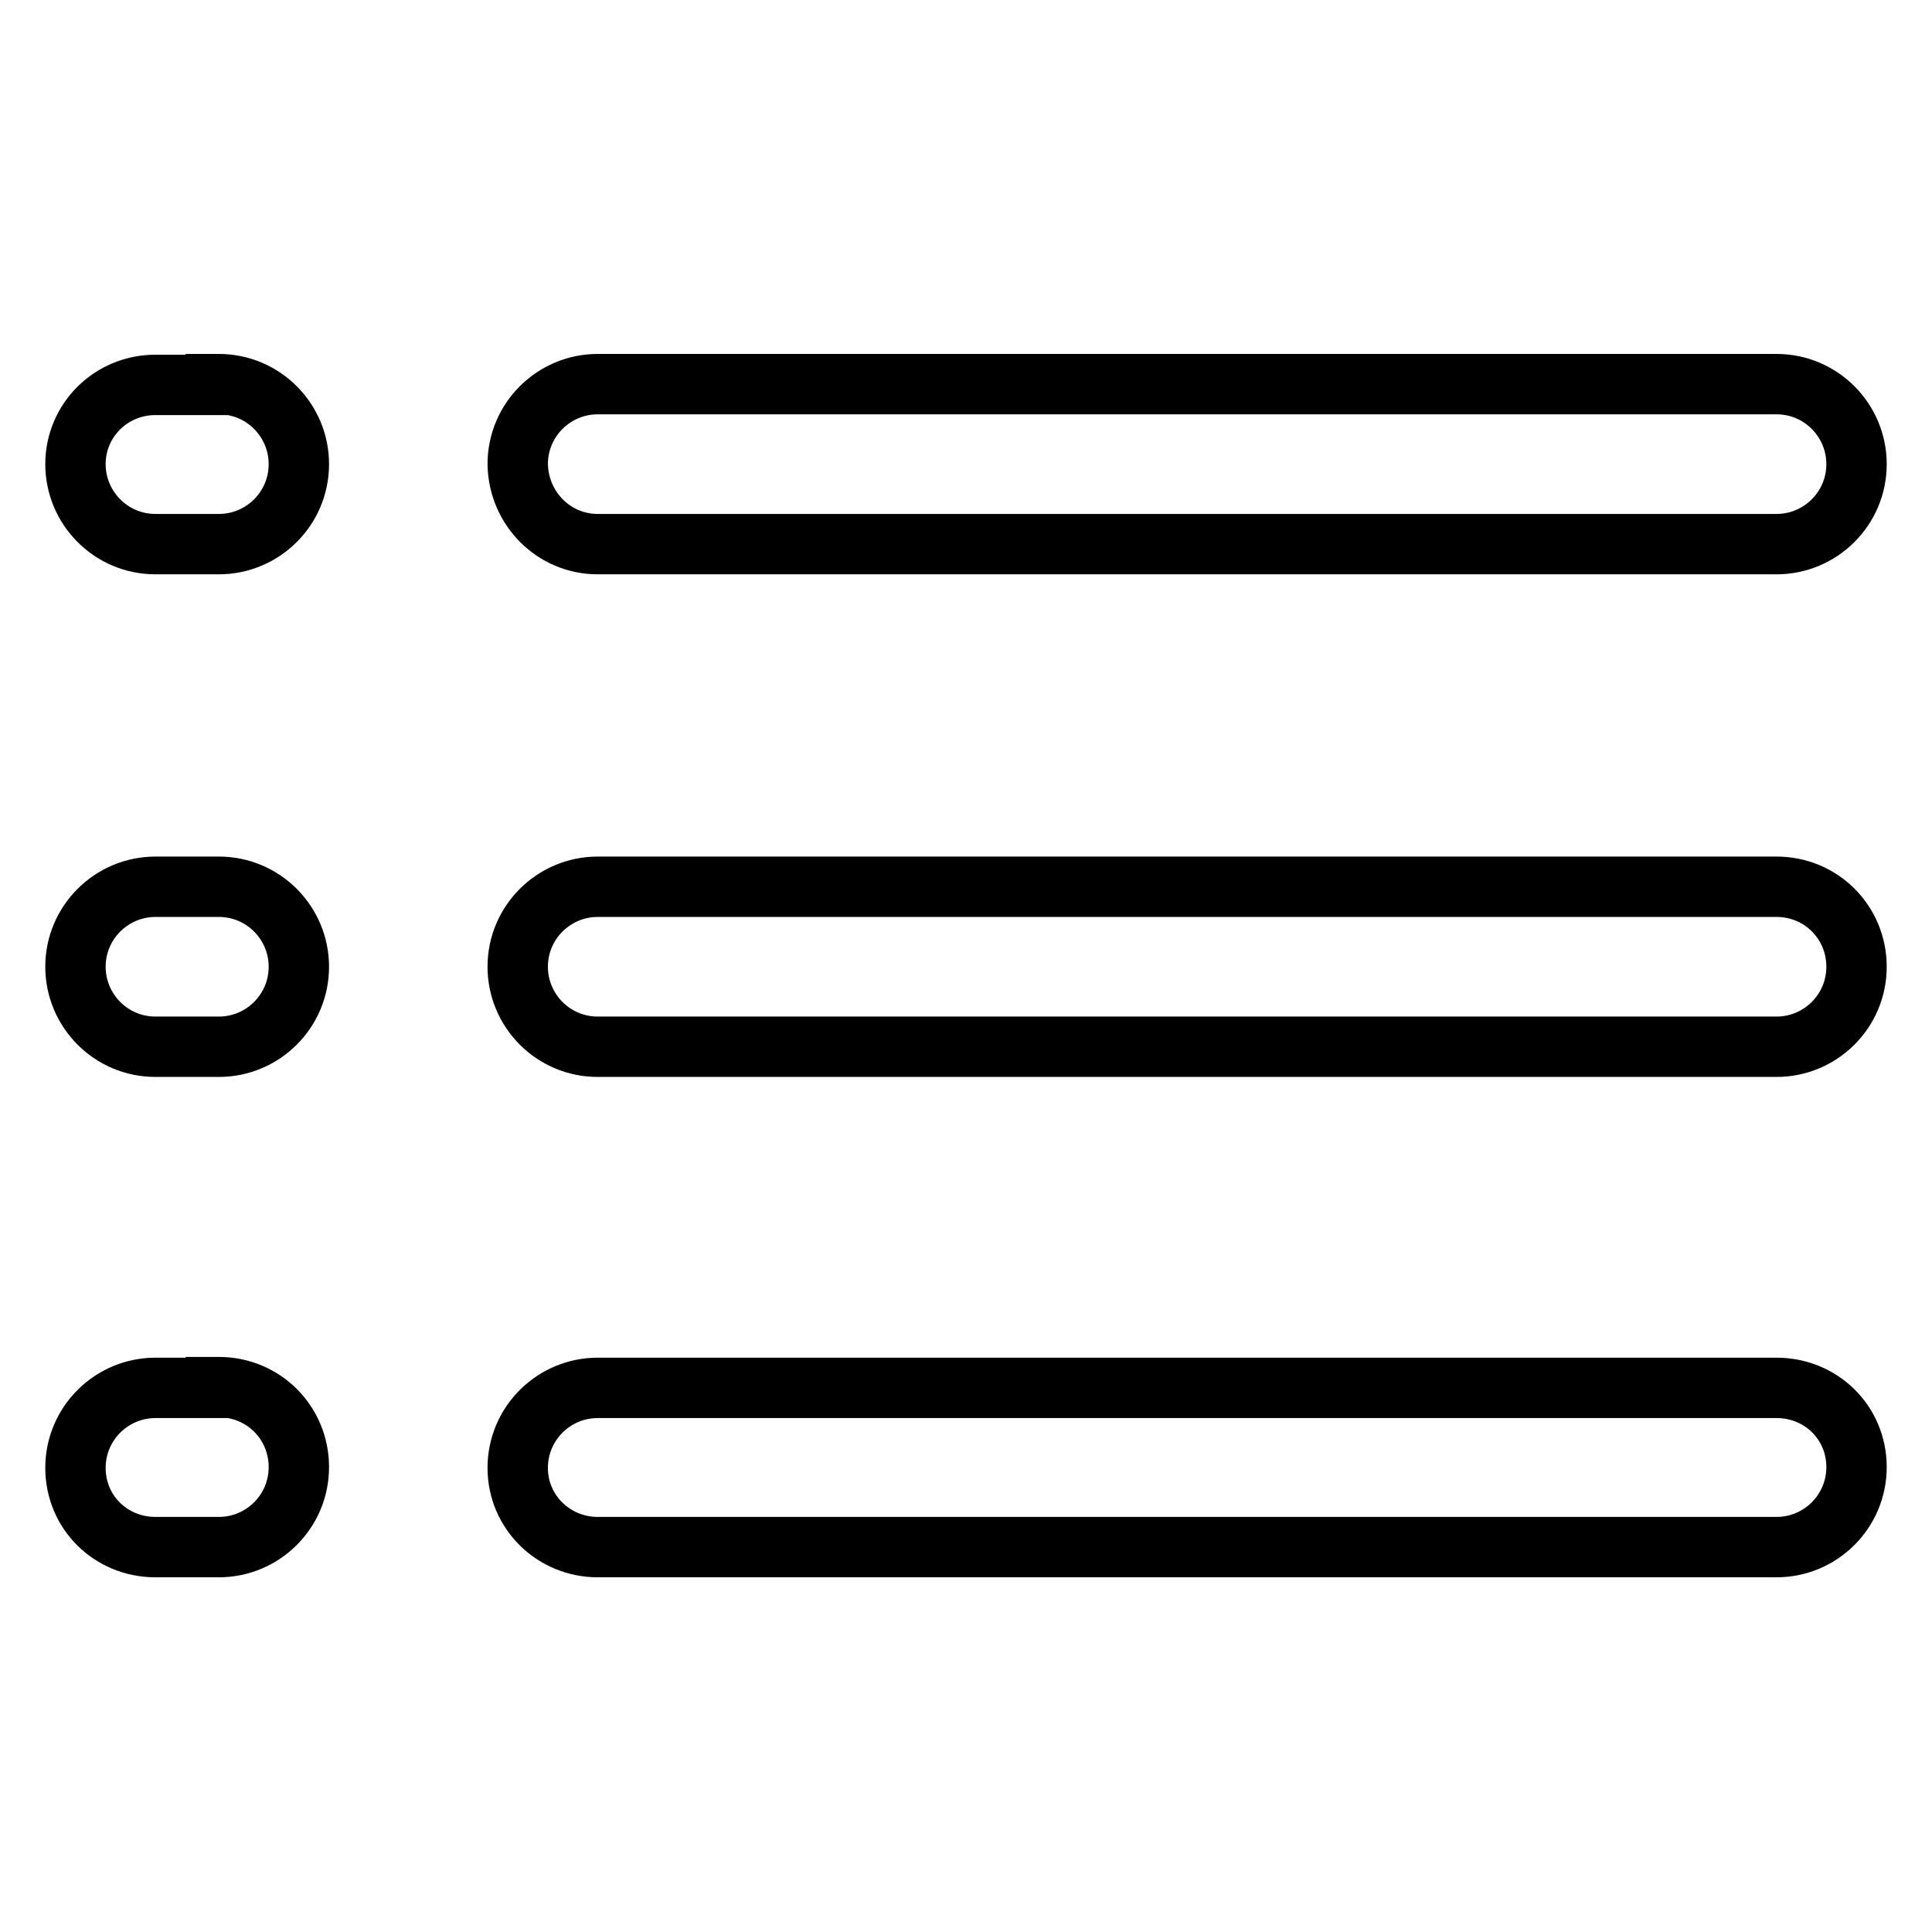 <?xml version="1.0" encoding="utf-8"?>
<!-- Svg Vector Icons : http://www.onlinewebfonts.com/icon -->
<!DOCTYPE svg PUBLIC "-//W3C//DTD SVG 1.1//EN" "http://www.w3.org/Graphics/SVG/1.1/DTD/svg11.dtd">
<svg version="1.1" xmlns="http://www.w3.org/2000/svg" xmlns:xlink="http://www.w3.org/1999/xlink" x="0px" y="0px" viewBox="0 0 256 256" enable-background="new 0 0 256 256" xml:space="preserve">
<g> <path stroke-width="8" fill-opacity="0" stroke="#000000"  d="M28.6,51h-8C14.7,51,10,55.7,10,61.5c0,5.8,4.7,10.6,10.6,10.6h8.4c5.8,0,10.6-4.7,10.6-10.6 c0-5.8-4.7-10.6-10.6-10.6l0,0H28.6z M79.2,72.1h156.2c5.8,0,10.6-4.7,10.6-10.6c0-5.8-4.7-10.6-10.6-10.6l0,0H79.2 c-5.8,0-10.6,4.7-10.6,10.6C68.7,67.4,73.4,72.1,79.2,72.1z M28.6,117.5h-8c-5.8,0-10.6,4.7-10.6,10.6c0,5.8,4.7,10.6,10.6,10.6 h8.4c5.8,0,10.6-4.7,10.6-10.6c0-5.8-4.7-10.6-10.6-10.6l0,0H28.6z M235.4,117.5H79.2c-5.8,0-10.6,4.7-10.6,10.6 c0,5.8,4.7,10.6,10.6,10.6h156.2c5.8,0,10.6-4.7,10.6-10.6C246,122.2,241.3,117.5,235.4,117.5L235.4,117.5z M28.6,183.9h-8 c-5.8,0-10.6,4.7-10.6,10.6S14.7,205,20.6,205h8.4c5.8,0,10.6-4.7,10.6-10.6s-4.7-10.6-10.6-10.6H28.6z M235.4,183.9H79.2 c-5.8,0-10.6,4.7-10.6,10.6S73.4,205,79.2,205h156.2c5.8,0,10.6-4.7,10.6-10.6S241.3,183.9,235.4,183.9z"/></g>
</svg>